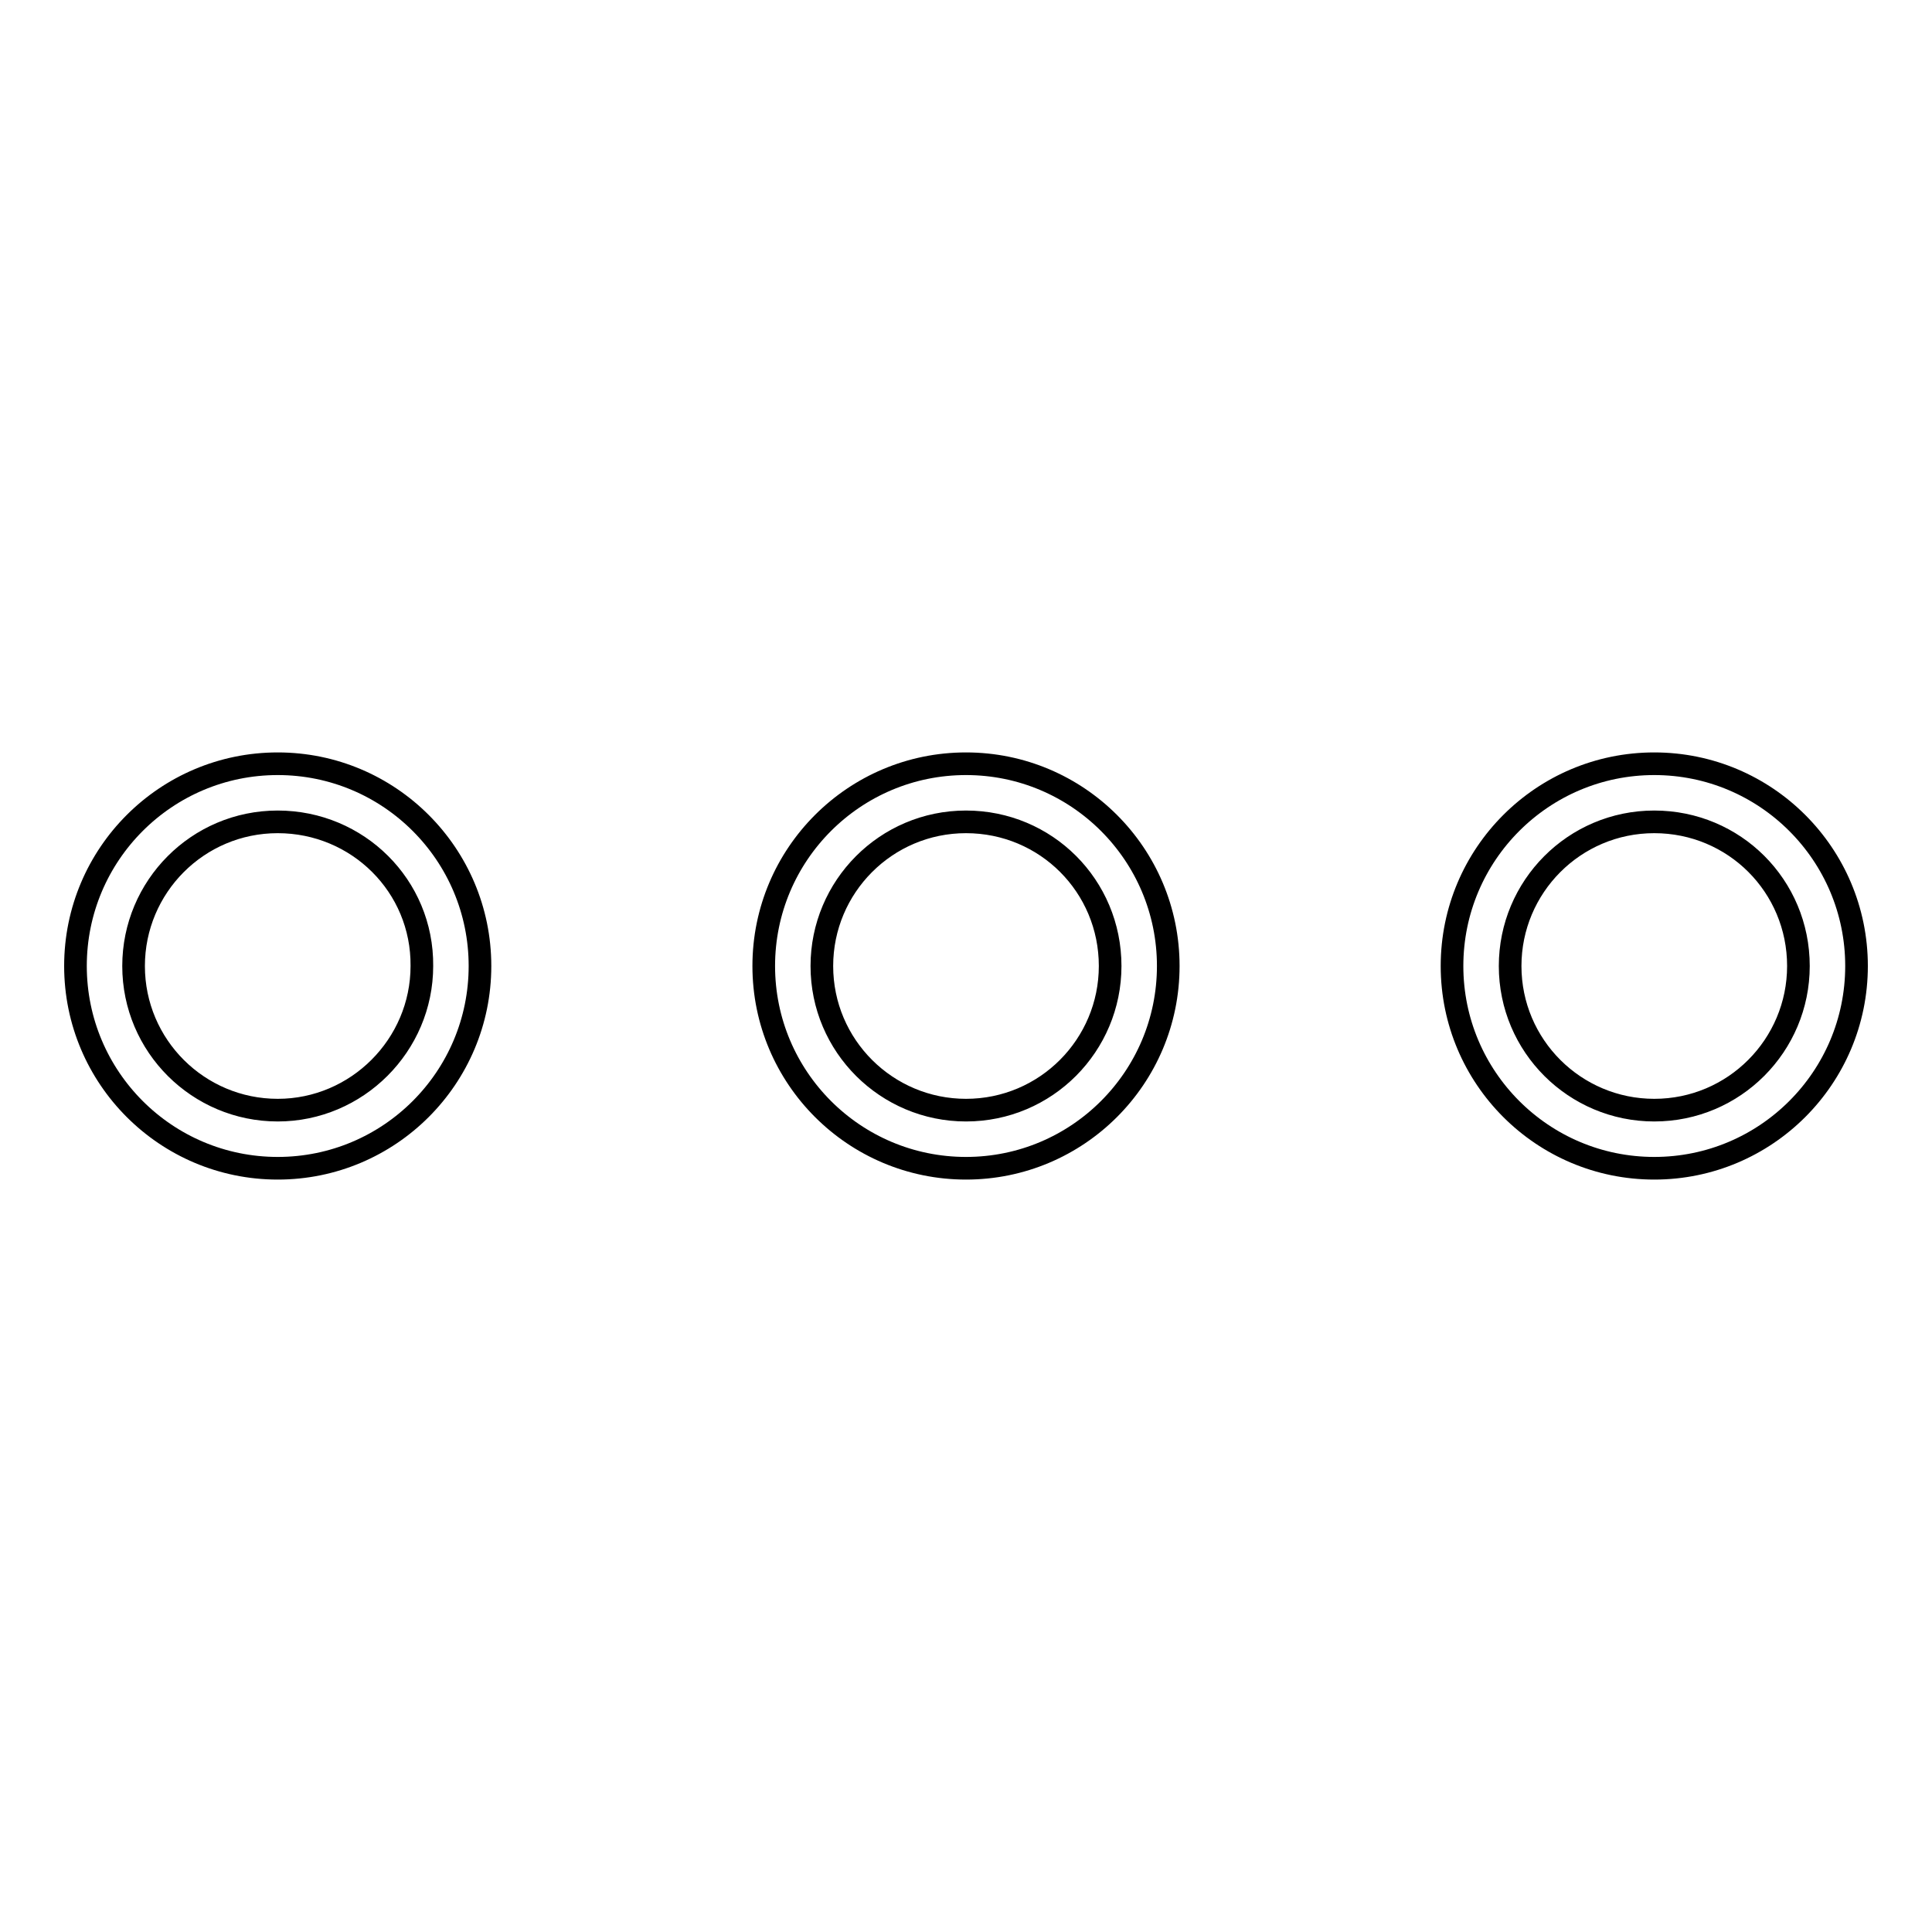 <?xml version="1.0" encoding="utf-8"?>
<!-- Svg Vector Icons : http://www.onlinewebfonts.com/icon -->
<!DOCTYPE svg PUBLIC "-//W3C//DTD SVG 1.1//EN" "http://www.w3.org/Graphics/SVG/1.1/DTD/svg11.dtd">
<svg version="1.1" xmlns="http://www.w3.org/2000/svg" xmlns:xlink="http://www.w3.org/1999/xlink" x="0px" y="0px" viewBox="0 0 256 256" enable-background="new 0 0 256 256" xml:space="preserve">
<g><g><path stroke-width="3" fill-opacity="0" stroke="#000000"  d="M219.2,154.8c-14.8,0-26.8-12-26.8-26.8s12-26.8,26.8-26.8s26.8,12,26.8,26.8S234,154.8,219.2,154.8L219.2,154.8z M219.2,108.9c-10.6,0-19.1,8.6-19.1,19.1c0,10.6,8.6,19.1,19.1,19.1c10.6,0,19.1-8.6,19.1-19.1C238.3,117.4,229.8,108.9,219.2,108.9L219.2,108.9z M128,154.8c-14.8,0-26.8-12-26.8-26.8s12-26.8,26.8-26.8s26.8,12,26.8,26.8S142.8,154.8,128,154.8L128,154.8z M128,108.9c-10.6,0-19.1,8.6-19.1,19.1c0,10.6,8.6,19.1,19.1,19.1c10.6,0,19.1-8.6,19.1-19.1C147.1,117.4,138.6,108.9,128,108.9L128,108.9z M36.8,154.8C22,154.8,10,142.8,10,128s12-26.8,26.8-26.8s26.8,12,26.8,26.8S51.6,154.8,36.8,154.8L36.8,154.8z M36.8,108.9c-10.6,0-19.1,8.6-19.1,19.1c0,10.6,8.6,19.1,19.1,19.1s19.1-8.6,19.1-19.1C56,117.4,47.4,108.9,36.8,108.9L36.8,108.9z"/></g></g>
</svg>